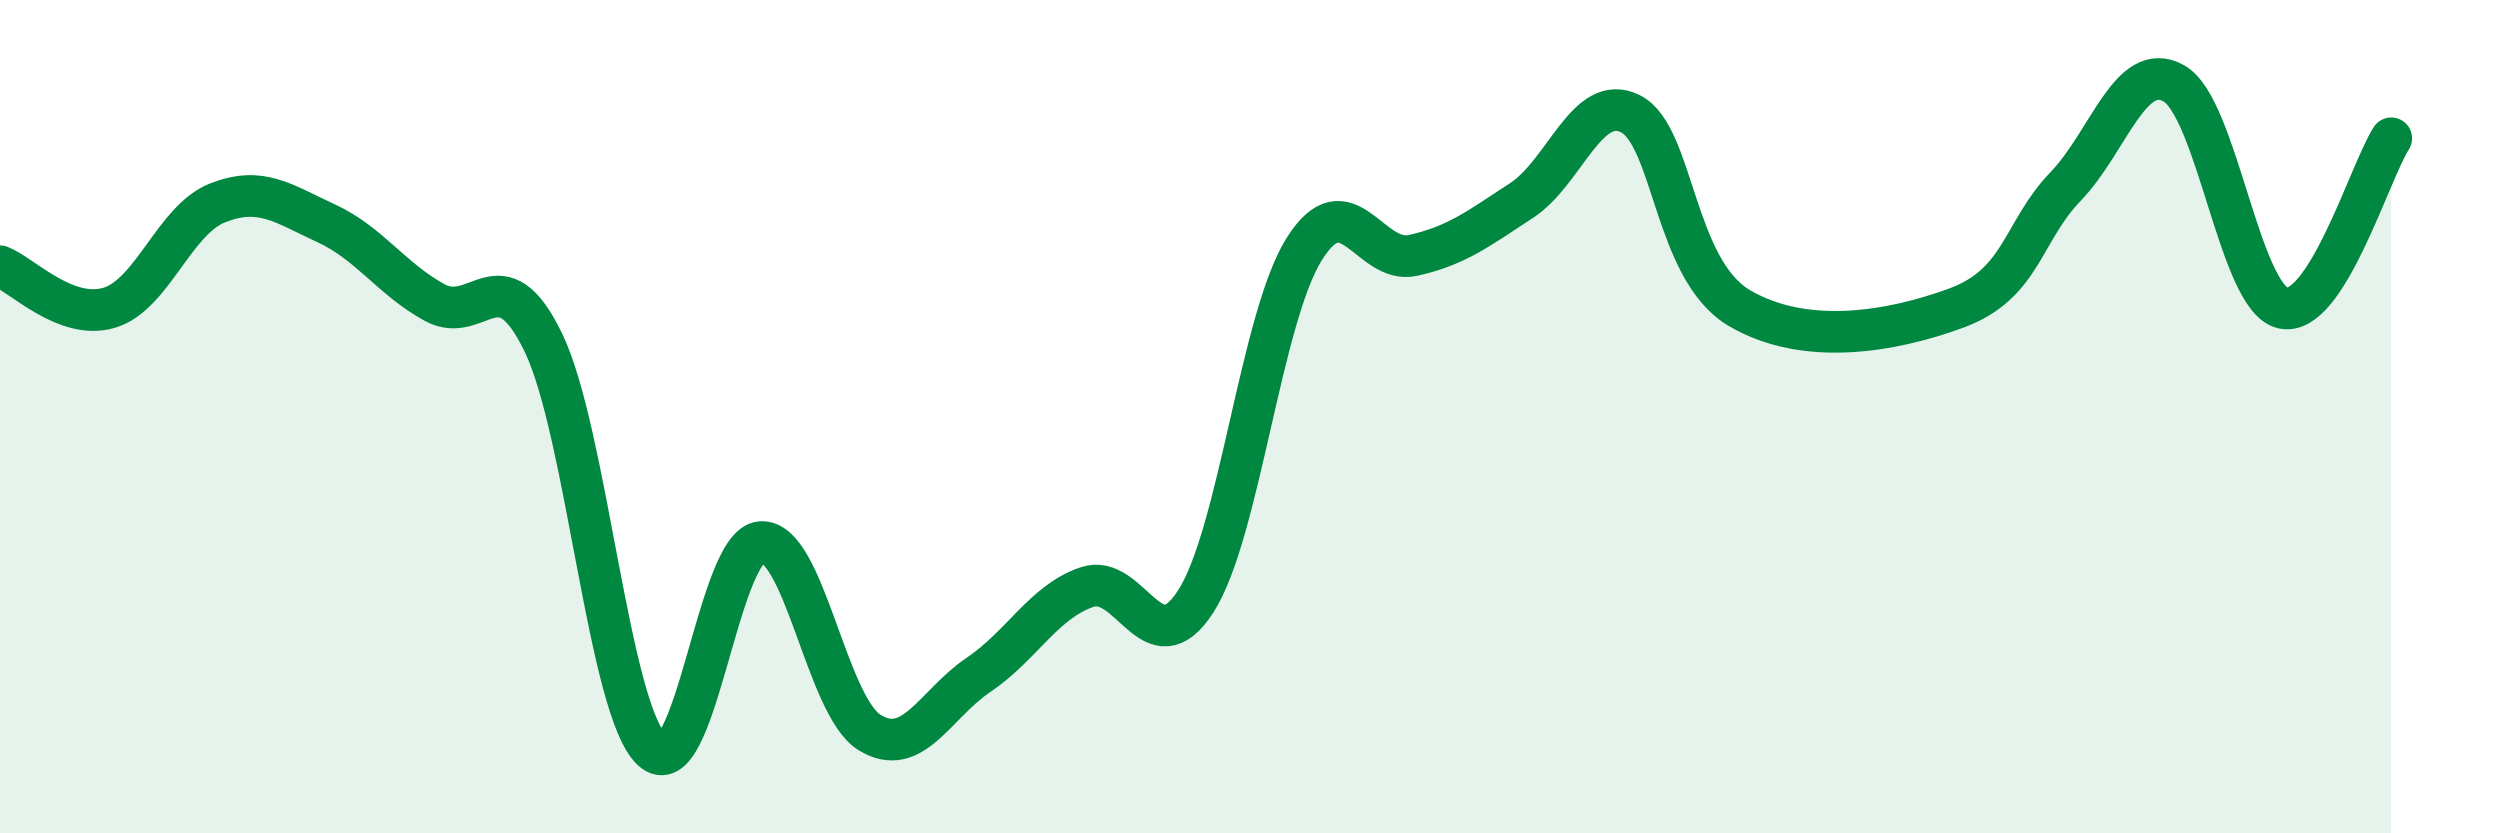 
    <svg width="60" height="20" viewBox="0 0 60 20" xmlns="http://www.w3.org/2000/svg">
      <path
        d="M 0,6.39 C 0.52,6.59 1.57,7.69 2.61,7.39 C 3.65,7.09 4.18,5.28 5.22,4.87 C 6.26,4.46 6.79,4.88 7.83,5.36 C 8.87,5.84 9.39,6.69 10.43,7.26 C 11.47,7.83 12,6.07 13.04,8.22 C 14.08,10.37 14.61,17.04 15.65,18 C 16.69,18.96 17.22,13.09 18.26,13.01 C 19.3,12.93 19.83,16.94 20.87,17.58 C 21.91,18.22 22.44,16.9 23.48,16.2 C 24.52,15.5 25.05,14.44 26.09,14.09 C 27.13,13.74 27.66,16.05 28.7,14.43 C 29.74,12.81 30.26,7.64 31.3,5.98 C 32.34,4.32 32.87,6.36 33.91,6.13 C 34.95,5.9 35.48,5.49 36.52,4.81 C 37.56,4.13 38.09,2.21 39.13,2.73 C 40.17,3.25 40.17,6.46 41.74,7.39 C 43.31,8.32 45.39,7.97 46.96,7.39 C 48.53,6.81 48.53,5.56 49.57,4.48 C 50.61,3.4 51.13,1.42 52.17,2 C 53.21,2.58 53.74,7.13 54.78,7.39 C 55.82,7.65 56.87,4.13 57.39,3.32L57.39 20L0 20Z"
        fill="#008740"
        opacity="0.1"
        stroke-linecap="round"
        stroke-linejoin="round"
      />
      <path
        d="M 0,6.39 C 0.52,6.59 1.57,7.69 2.61,7.39 C 3.65,7.09 4.18,5.28 5.22,4.87 C 6.26,4.46 6.79,4.88 7.83,5.36 C 8.87,5.84 9.39,6.69 10.43,7.26 C 11.47,7.83 12,6.07 13.04,8.22 C 14.08,10.37 14.61,17.04 15.65,18 C 16.69,18.96 17.22,13.09 18.26,13.01 C 19.3,12.93 19.83,16.94 20.87,17.58 C 21.91,18.22 22.44,16.9 23.48,16.2 C 24.52,15.5 25.05,14.44 26.09,14.09 C 27.13,13.74 27.66,16.05 28.7,14.43 C 29.74,12.81 30.26,7.64 31.3,5.98 C 32.34,4.32 32.87,6.36 33.91,6.13 C 34.95,5.9 35.48,5.49 36.52,4.81 C 37.56,4.13 38.09,2.21 39.13,2.73 C 40.17,3.25 40.17,6.46 41.74,7.39 C 43.31,8.32 45.39,7.97 46.96,7.39 C 48.53,6.81 48.53,5.56 49.57,4.48 C 50.61,3.4 51.13,1.42 52.17,2 C 53.21,2.58 53.74,7.13 54.78,7.39 C 55.82,7.65 56.87,4.13 57.39,3.32"
        stroke="#008740"
        stroke-width="1"
        fill="none"
        stroke-linecap="round"
        stroke-linejoin="round"
      />
    </svg>
  